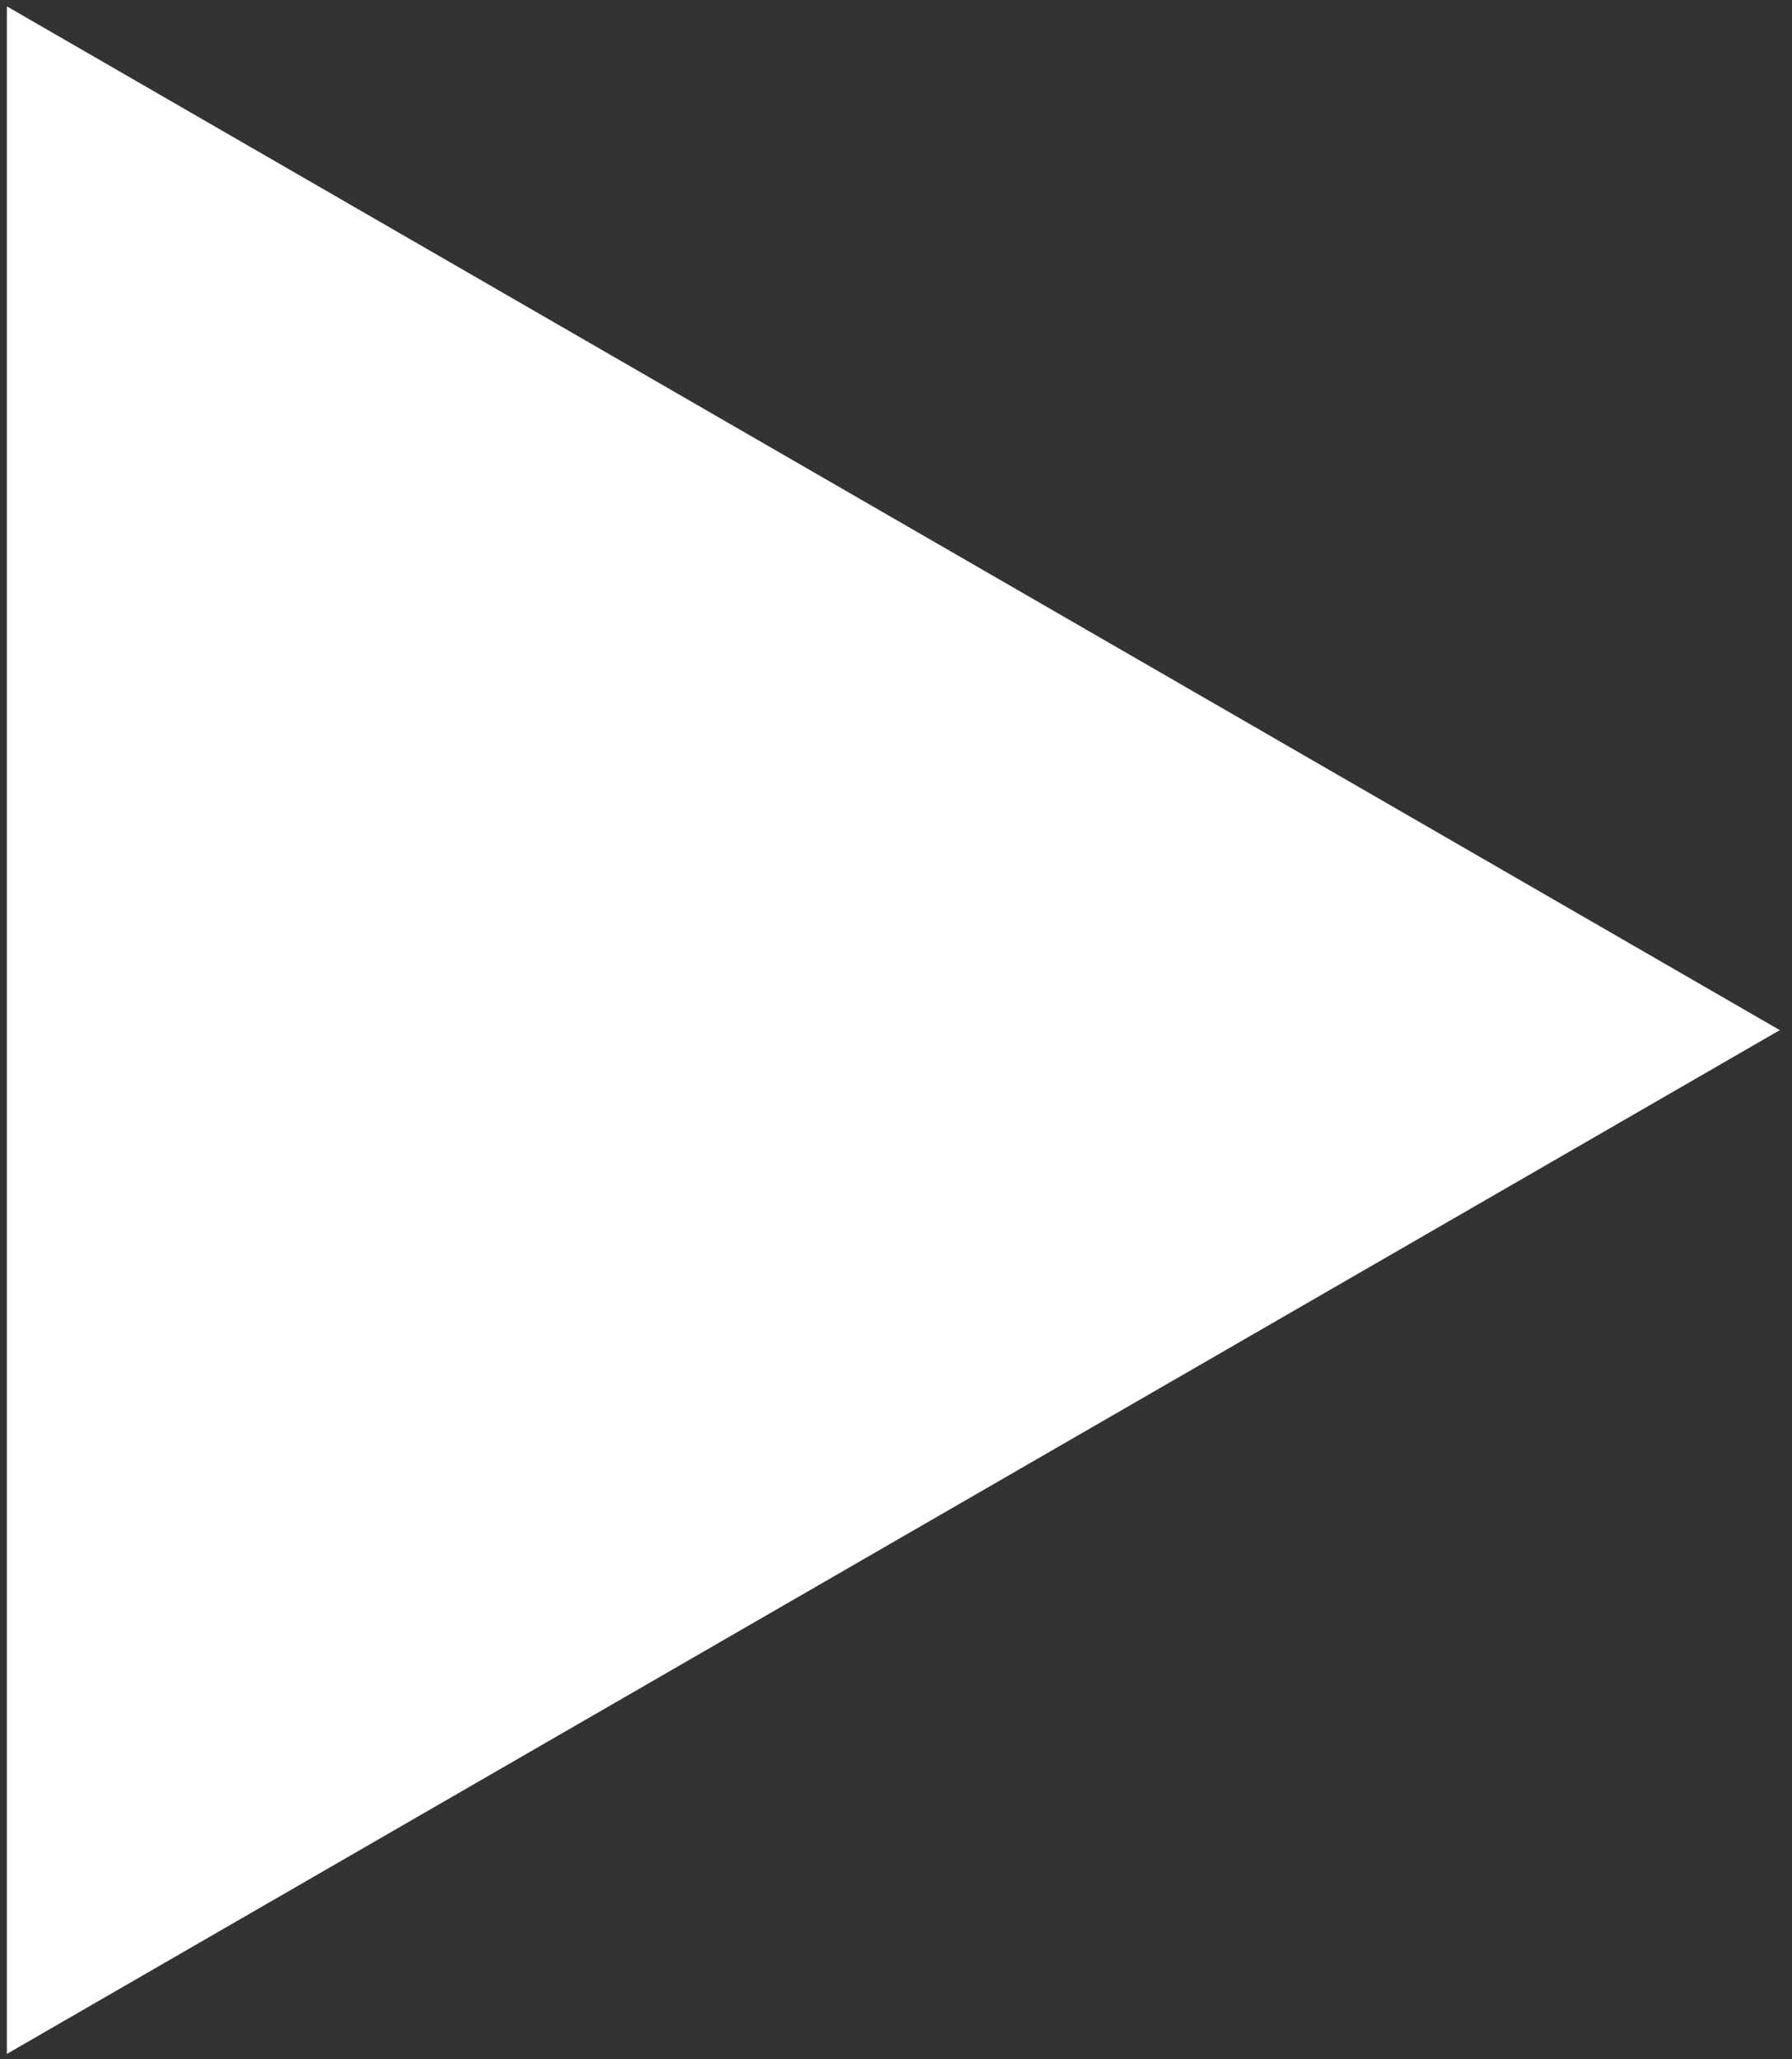 <?xml version="1.0" encoding="UTF-8"?> <svg xmlns="http://www.w3.org/2000/svg" width="141" height="162" viewBox="0 0 141 162" fill="none"><rect x="0" y="0" width="141" height="162" fill="#333333" stroke="none"/> <path d="M0.54 0.5L140.04 81.04L0.54 161.581L0.54 0.5Z" fill="white"></path> </svg> 